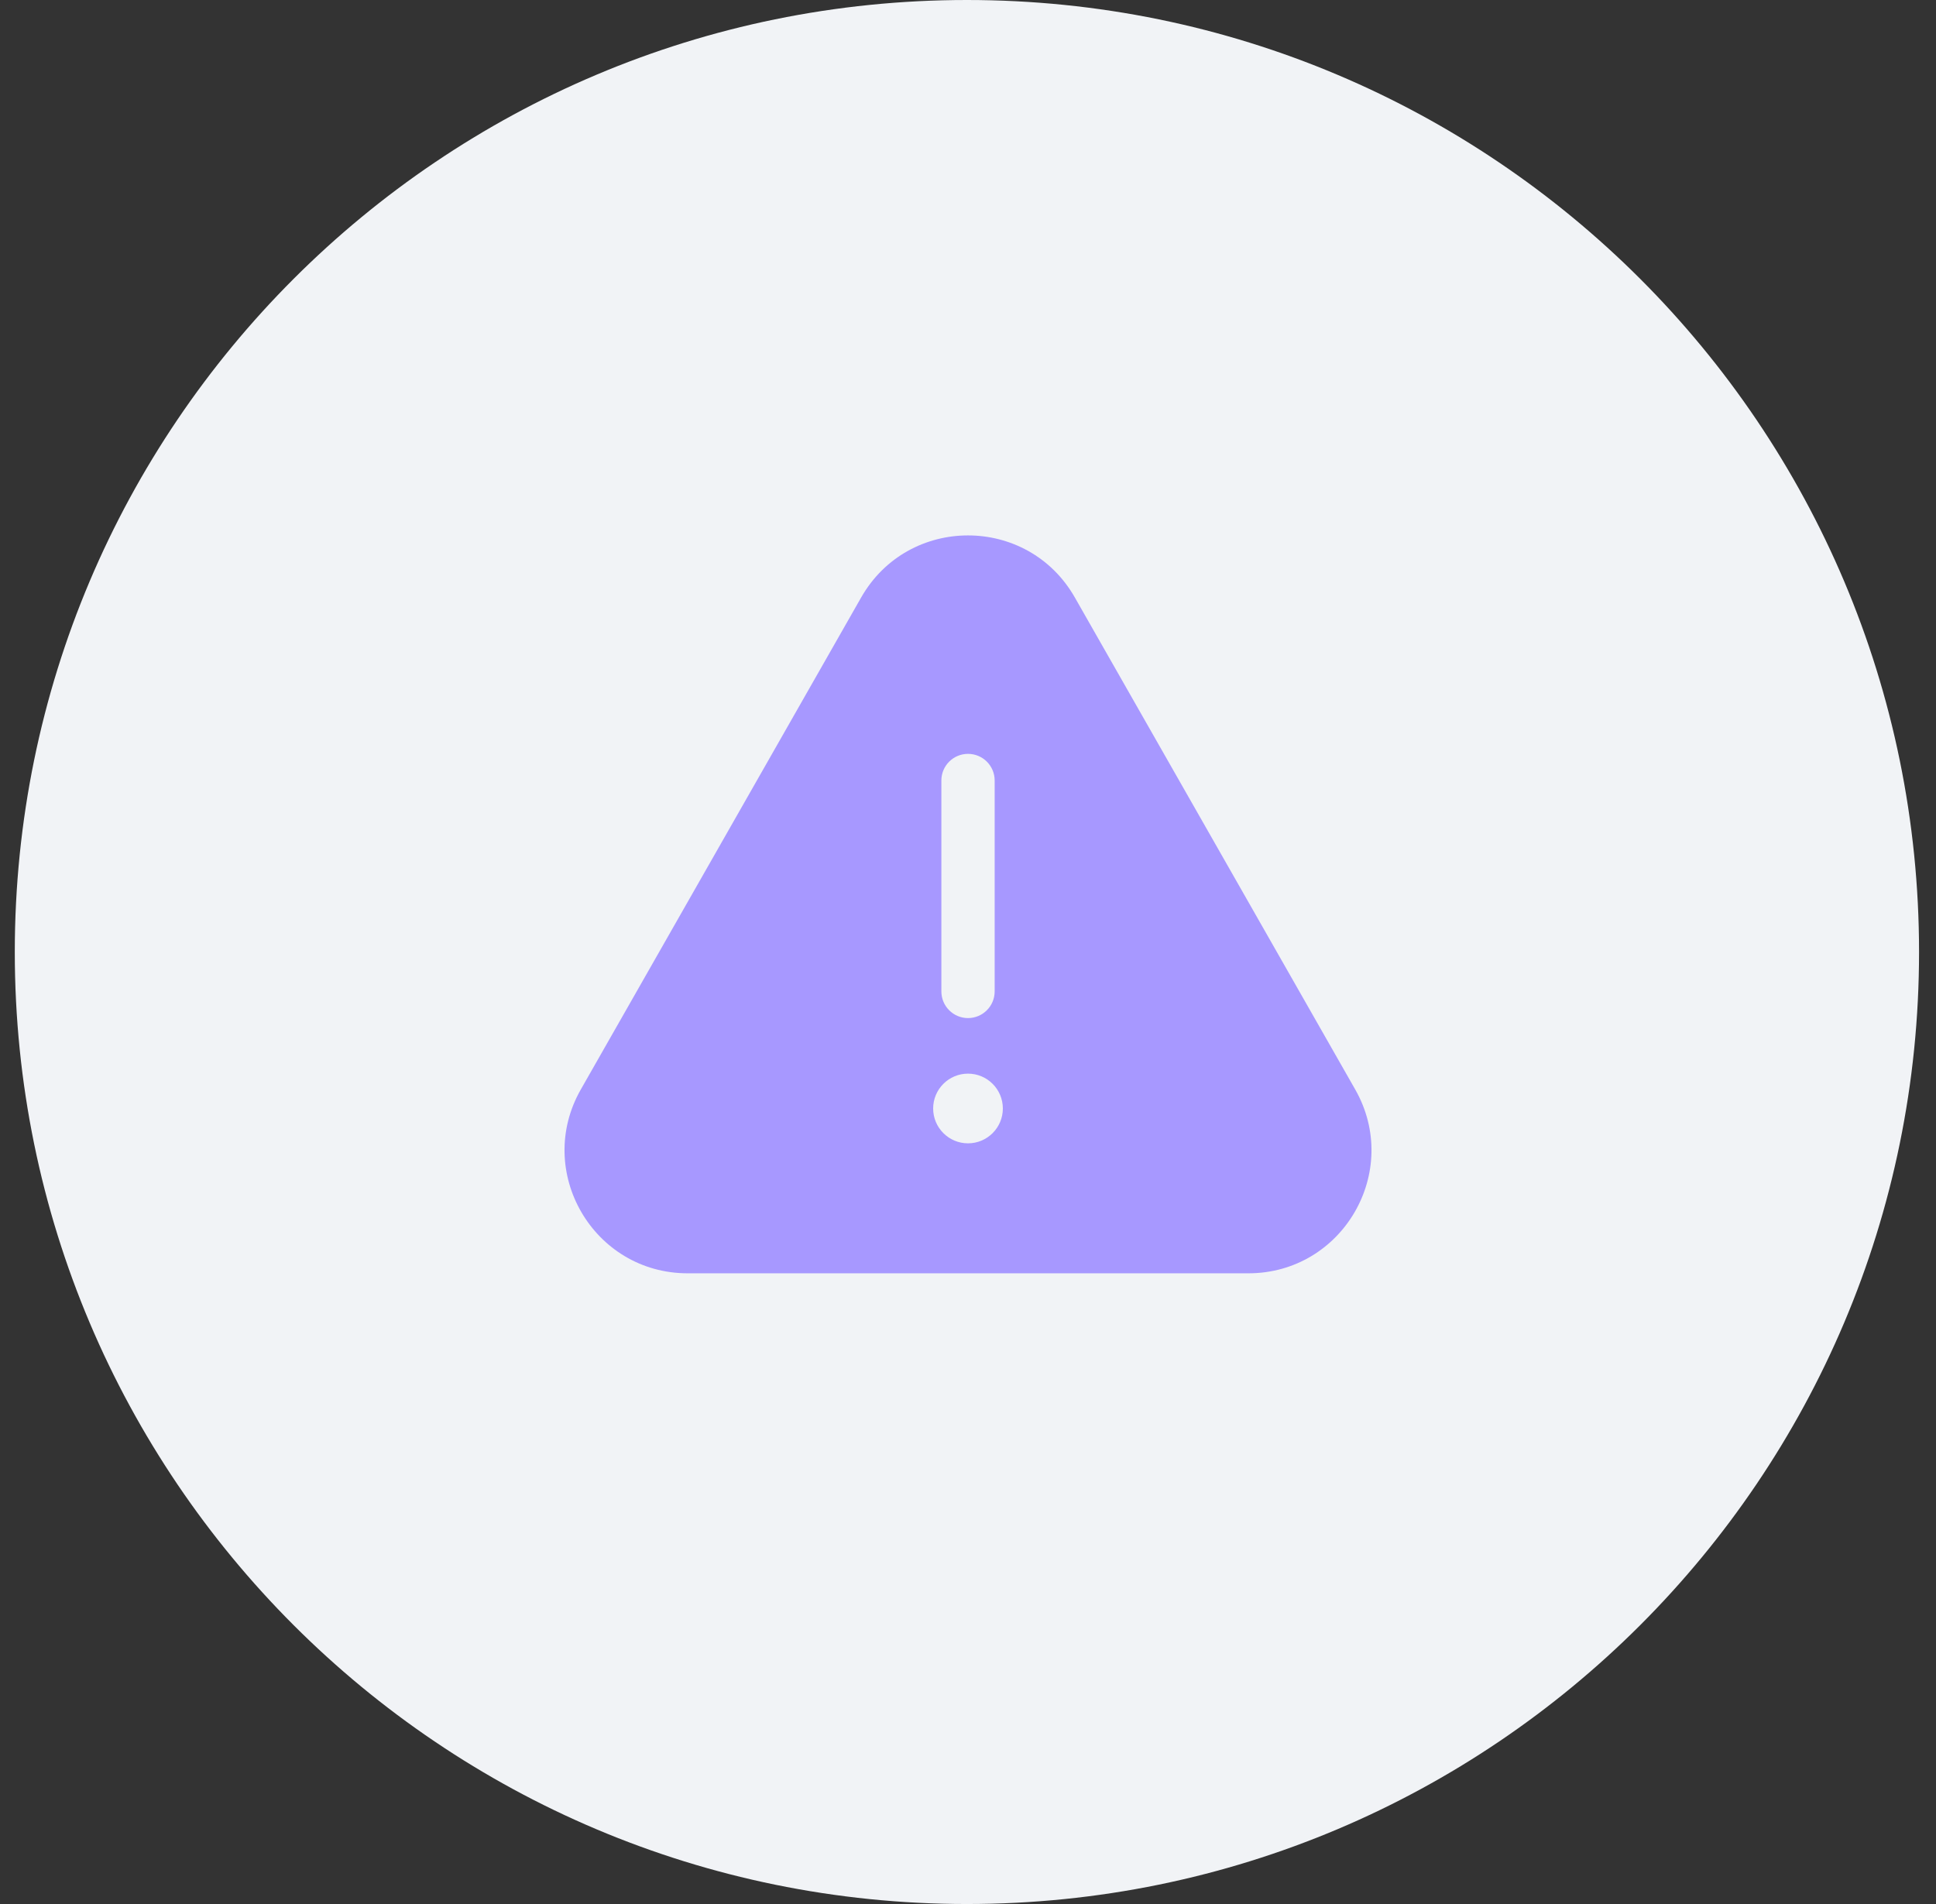 <?xml version="1.0" encoding="UTF-8"?> <svg xmlns="http://www.w3.org/2000/svg" width="61" height="60" viewBox="0 0 61 60" fill="none"><rect x="0" y="0" width="61" height="60" fill="#333333" stroke="none"/> <g clip-path="url(#clip0_401_2823)"> <path d="M60.466 30C60.466 13.431 47.034 0 30.466 0C13.897 0 0.466 13.431 0.466 30C0.466 46.569 13.897 60 30.466 60C47.034 60 60.466 46.569 60.466 30Z" fill="#F1F3F6"></path> <path fill-rule="evenodd" clip-rule="evenodd" d="M39.333 40.125H21.668C18.695 40.125 16.829 36.915 18.301 34.331L27.133 18.829C28.62 16.22 32.381 16.22 33.867 18.829L42.7 34.331C44.171 36.915 42.306 40.125 39.333 40.125ZM31.34 31.242C31.34 31.706 30.964 32.082 30.5 32.082C30.037 32.082 29.661 31.706 29.661 31.242V24.595C29.661 24.131 30.037 23.756 30.5 23.756C30.964 23.756 31.34 24.131 31.34 24.595V31.242ZM30.5 36.029C31.106 36.029 31.598 35.537 31.598 34.931C31.598 34.325 31.106 33.833 30.5 33.833C29.894 33.833 29.402 34.325 29.402 34.931C29.402 35.537 29.894 36.029 30.5 36.029Z" fill="#A798FF"></path> </g> <defs> <clipPath id="clip0_401_2823"> <rect width="61" height="60" fill="white"></rect> </clipPath> </defs> </svg> 